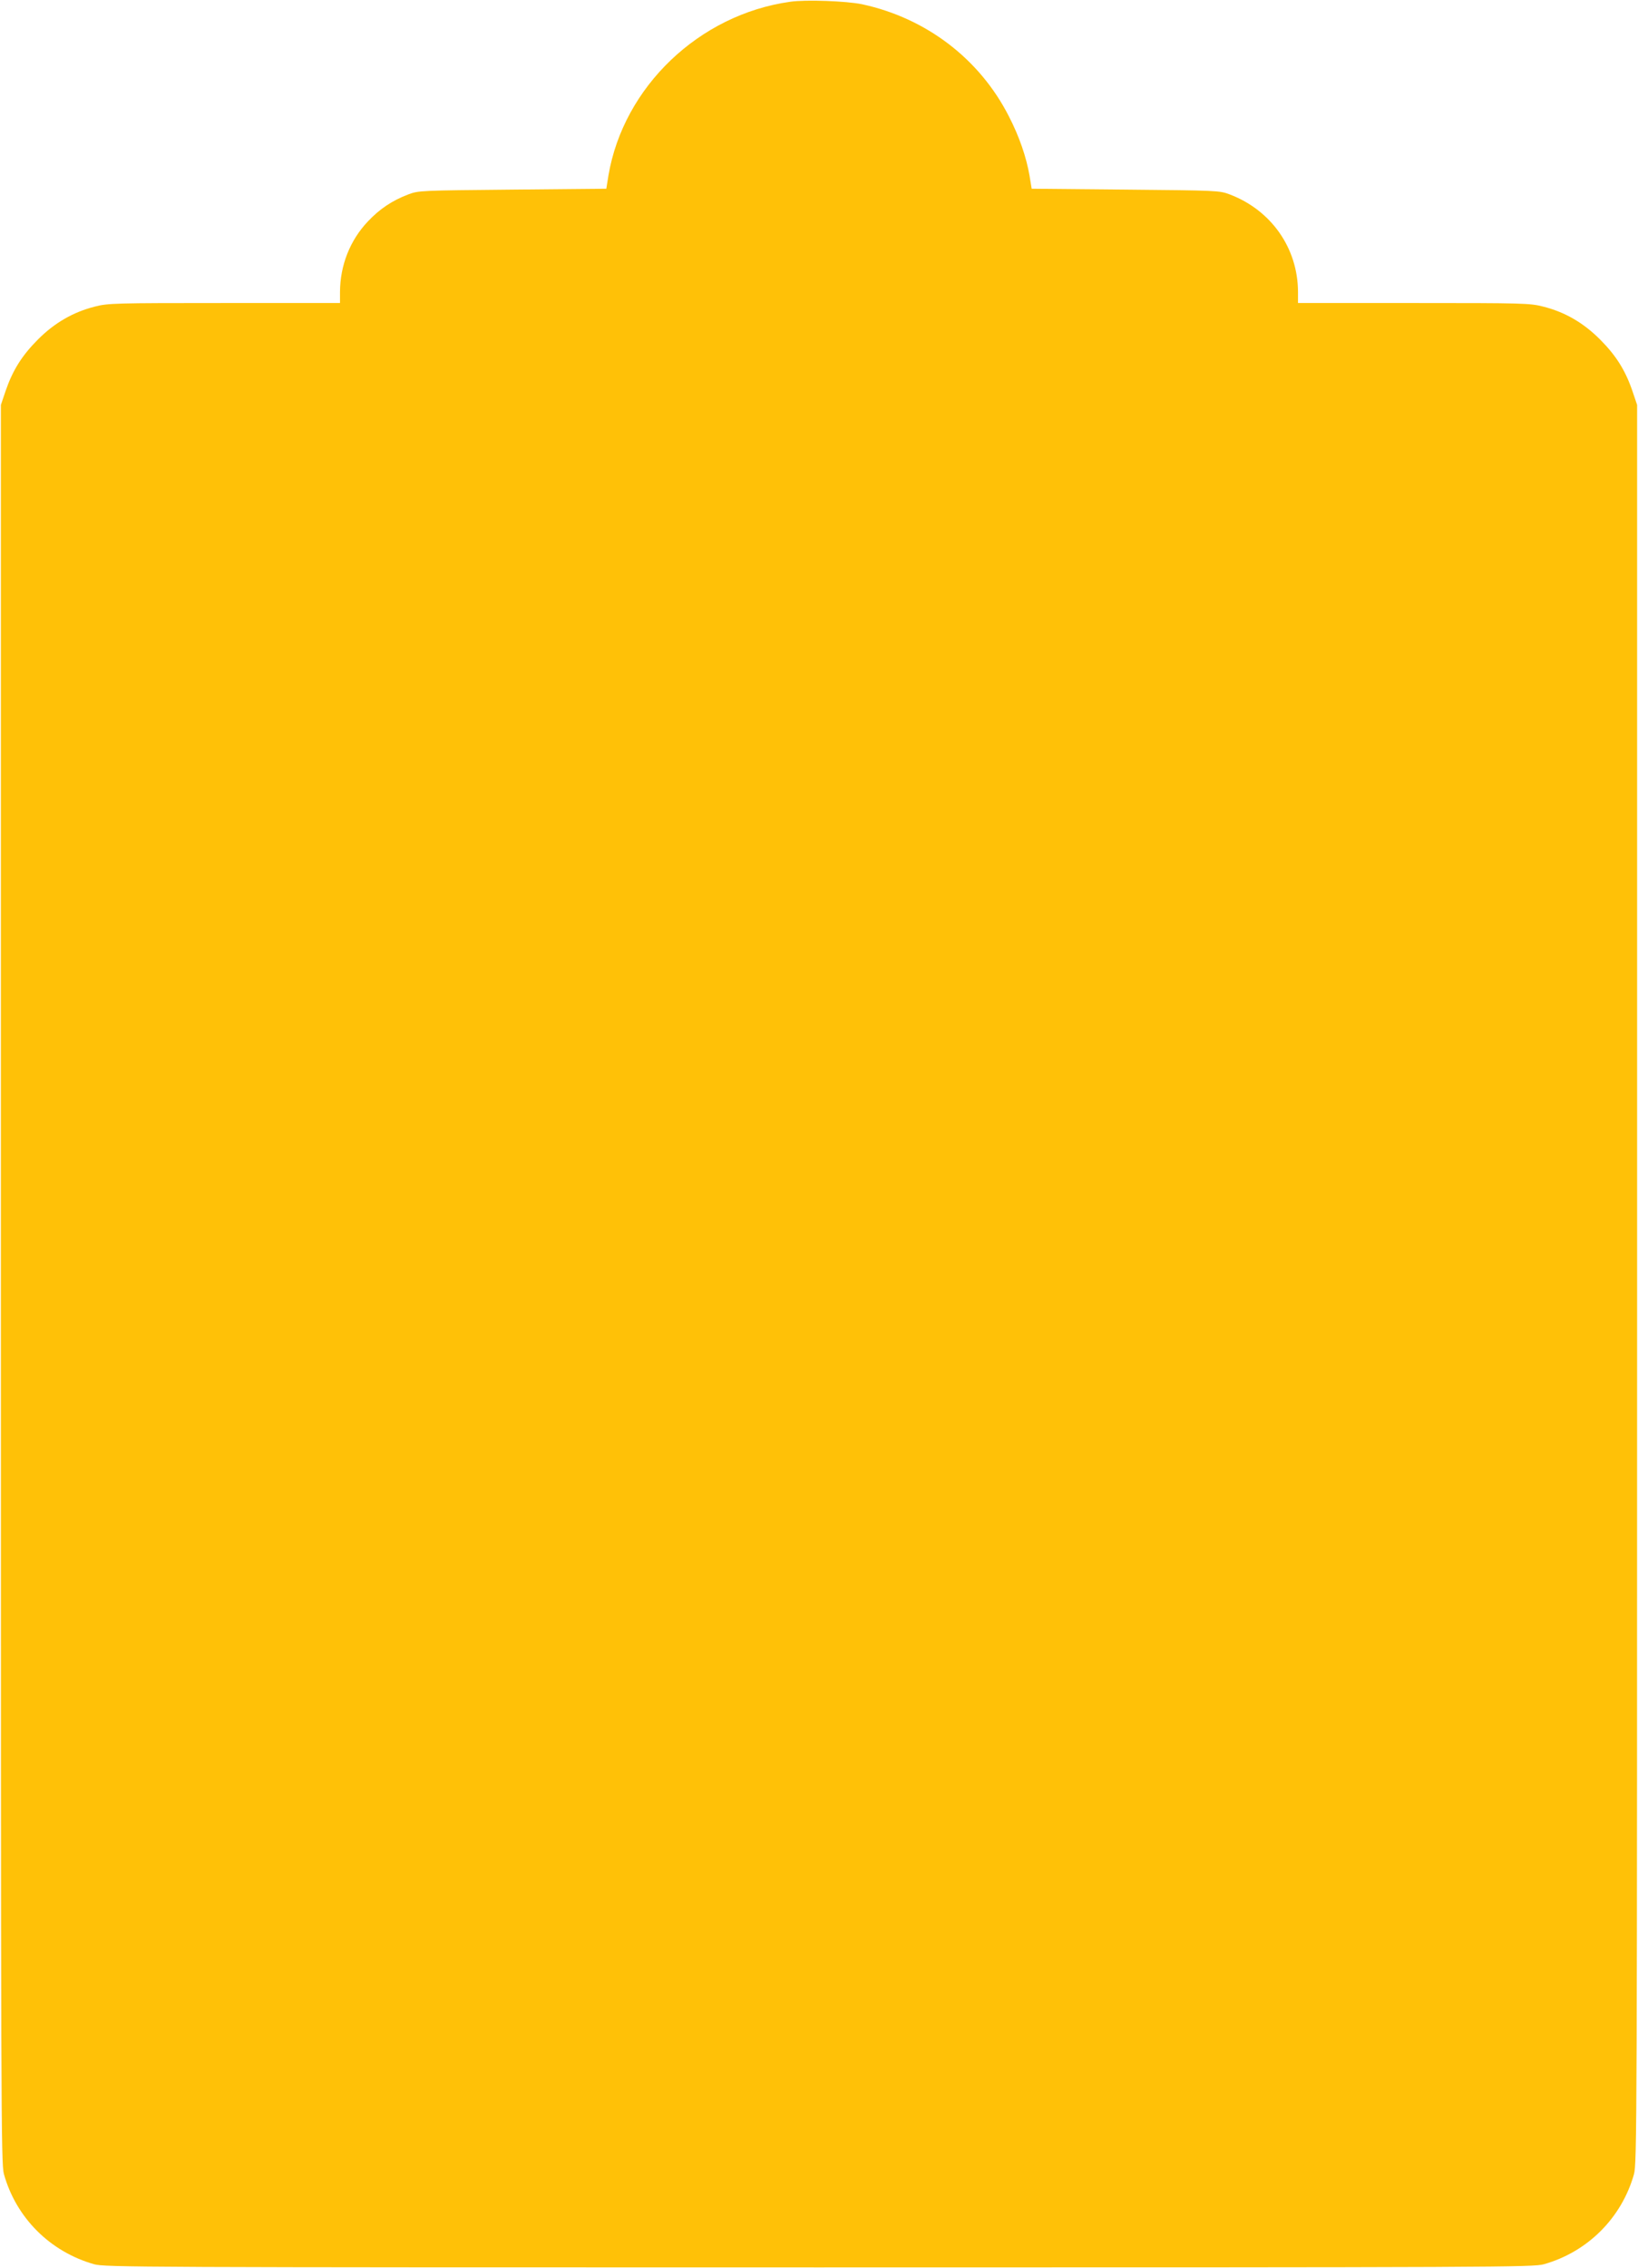 <?xml version="1.0" standalone="no"?>
<!DOCTYPE svg PUBLIC "-//W3C//DTD SVG 20010904//EN"
 "http://www.w3.org/TR/2001/REC-SVG-20010904/DTD/svg10.dtd">
<svg version="1.0" xmlns="http://www.w3.org/2000/svg"
 width="925pt" height="1280pt" viewBox="0 0 925 1280"
 preserveAspectRatio="xMidYMid meet">
<g transform="translate(0,1280) scale(0.1,-0.1)"
fill="#ffc107" stroke="none">
<path d="M4462 12790 c-514 -72 -941 -480 -1026 -980 l-12 -75 -530 -5 c-517
-5 -530 -5 -588 -27 -92 -35 -162 -82 -229 -153 -101 -107 -156 -247 -157
-397 l0 -63 -653 0 c-618 0 -658 -1 -731 -20 -123 -31 -228 -92 -321 -185 -91
-91 -143 -174 -183 -290 l-27 -80 0 -4960 c0 -4682 1 -4964 17 -5023 69 -247
260 -438 509 -509 61 -17 236 -18 4094 -18 3858 0 4033 1 4094 18 247 70 438
261 508 507 17 63 18 240 18 5025 l0 4960 -27 80 c-40 116 -92 199 -183 290
-93 93 -197 154 -321 185 -73 19 -113 20 -731 20 l-653 0 0 63 c-1 247 -151
461 -386 550 -58 22 -71 22 -588 27 l-530 5 -12 73 c-18 105 -58 222 -117 336
-165 324 -467 554 -829 632 -87 18 -317 27 -406 14z"/>
</g>
</svg>
